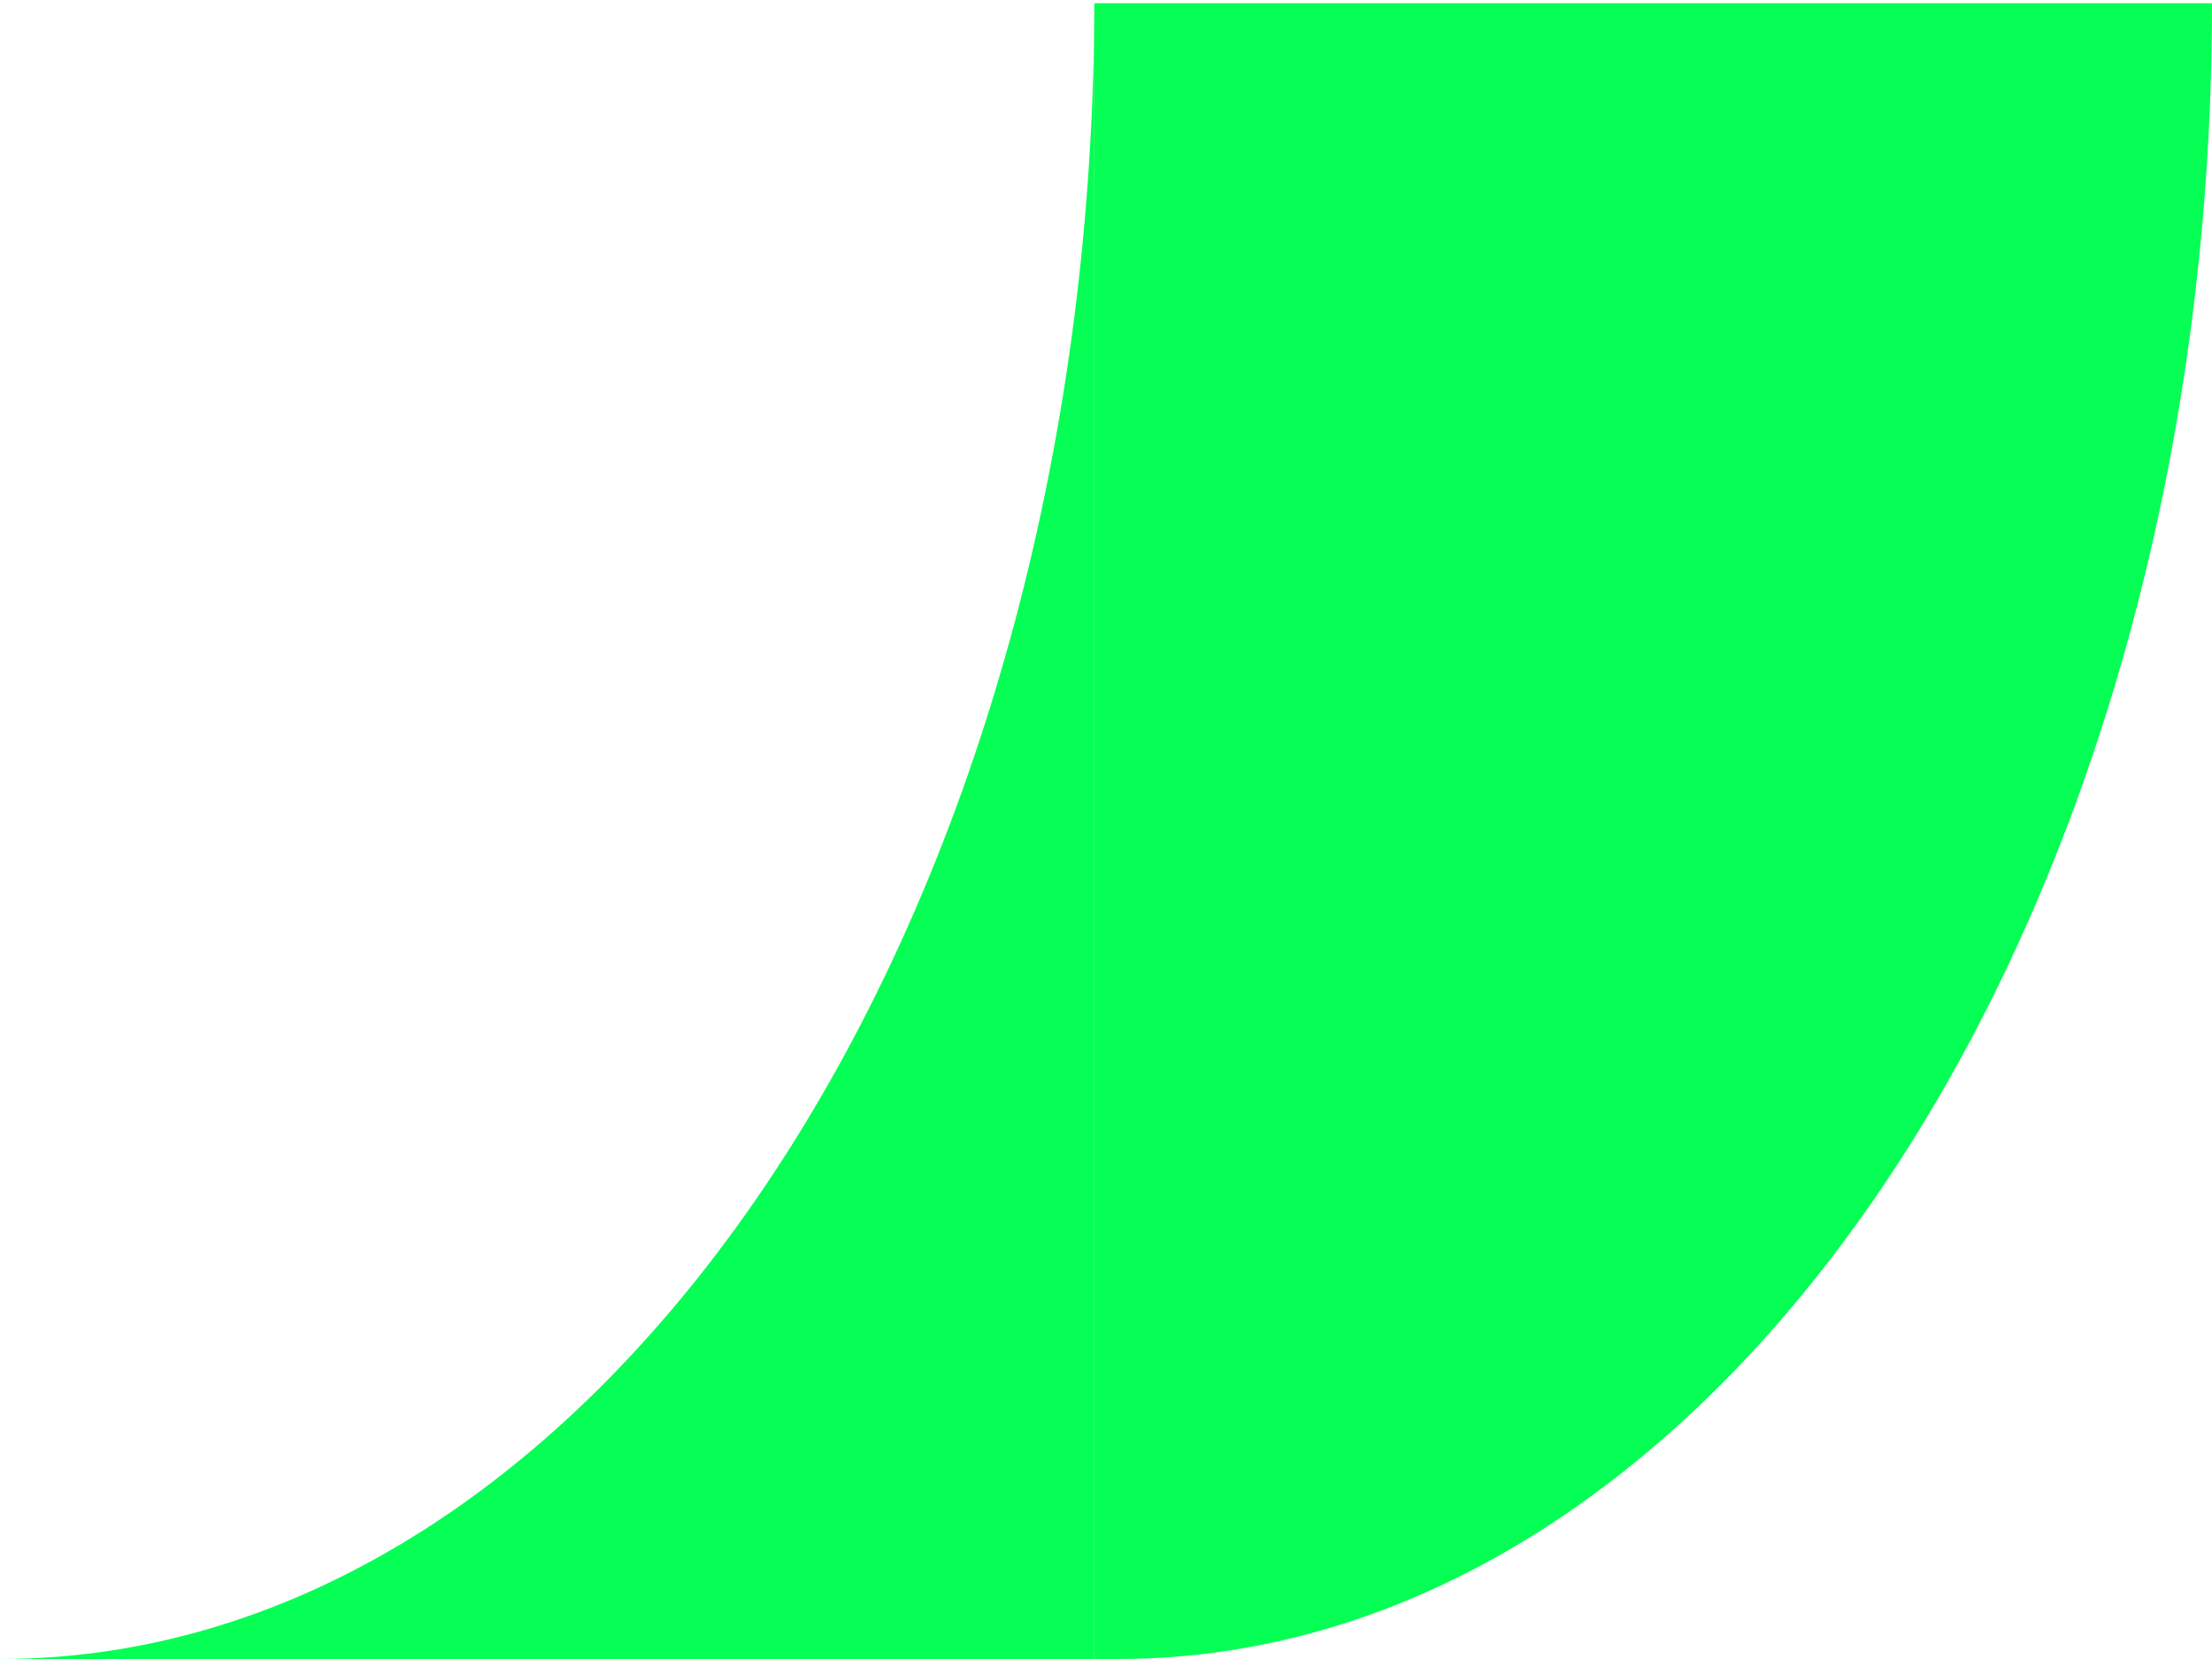 <svg width="24" height="18" viewBox="0 0 24 18" fill="none" xmlns="http://www.w3.org/2000/svg">
<path d="M0 18H11.873V0C11.873 9.942 6.555 18 0 18Z" fill="#05ff54"/>
<path d="M11.873 0V18C11.873 18 12.055 18 12.127 18C18.683 18 24 9.942 24 0.035H11.873V0Z" fill="#05ff54"/>
</svg>
